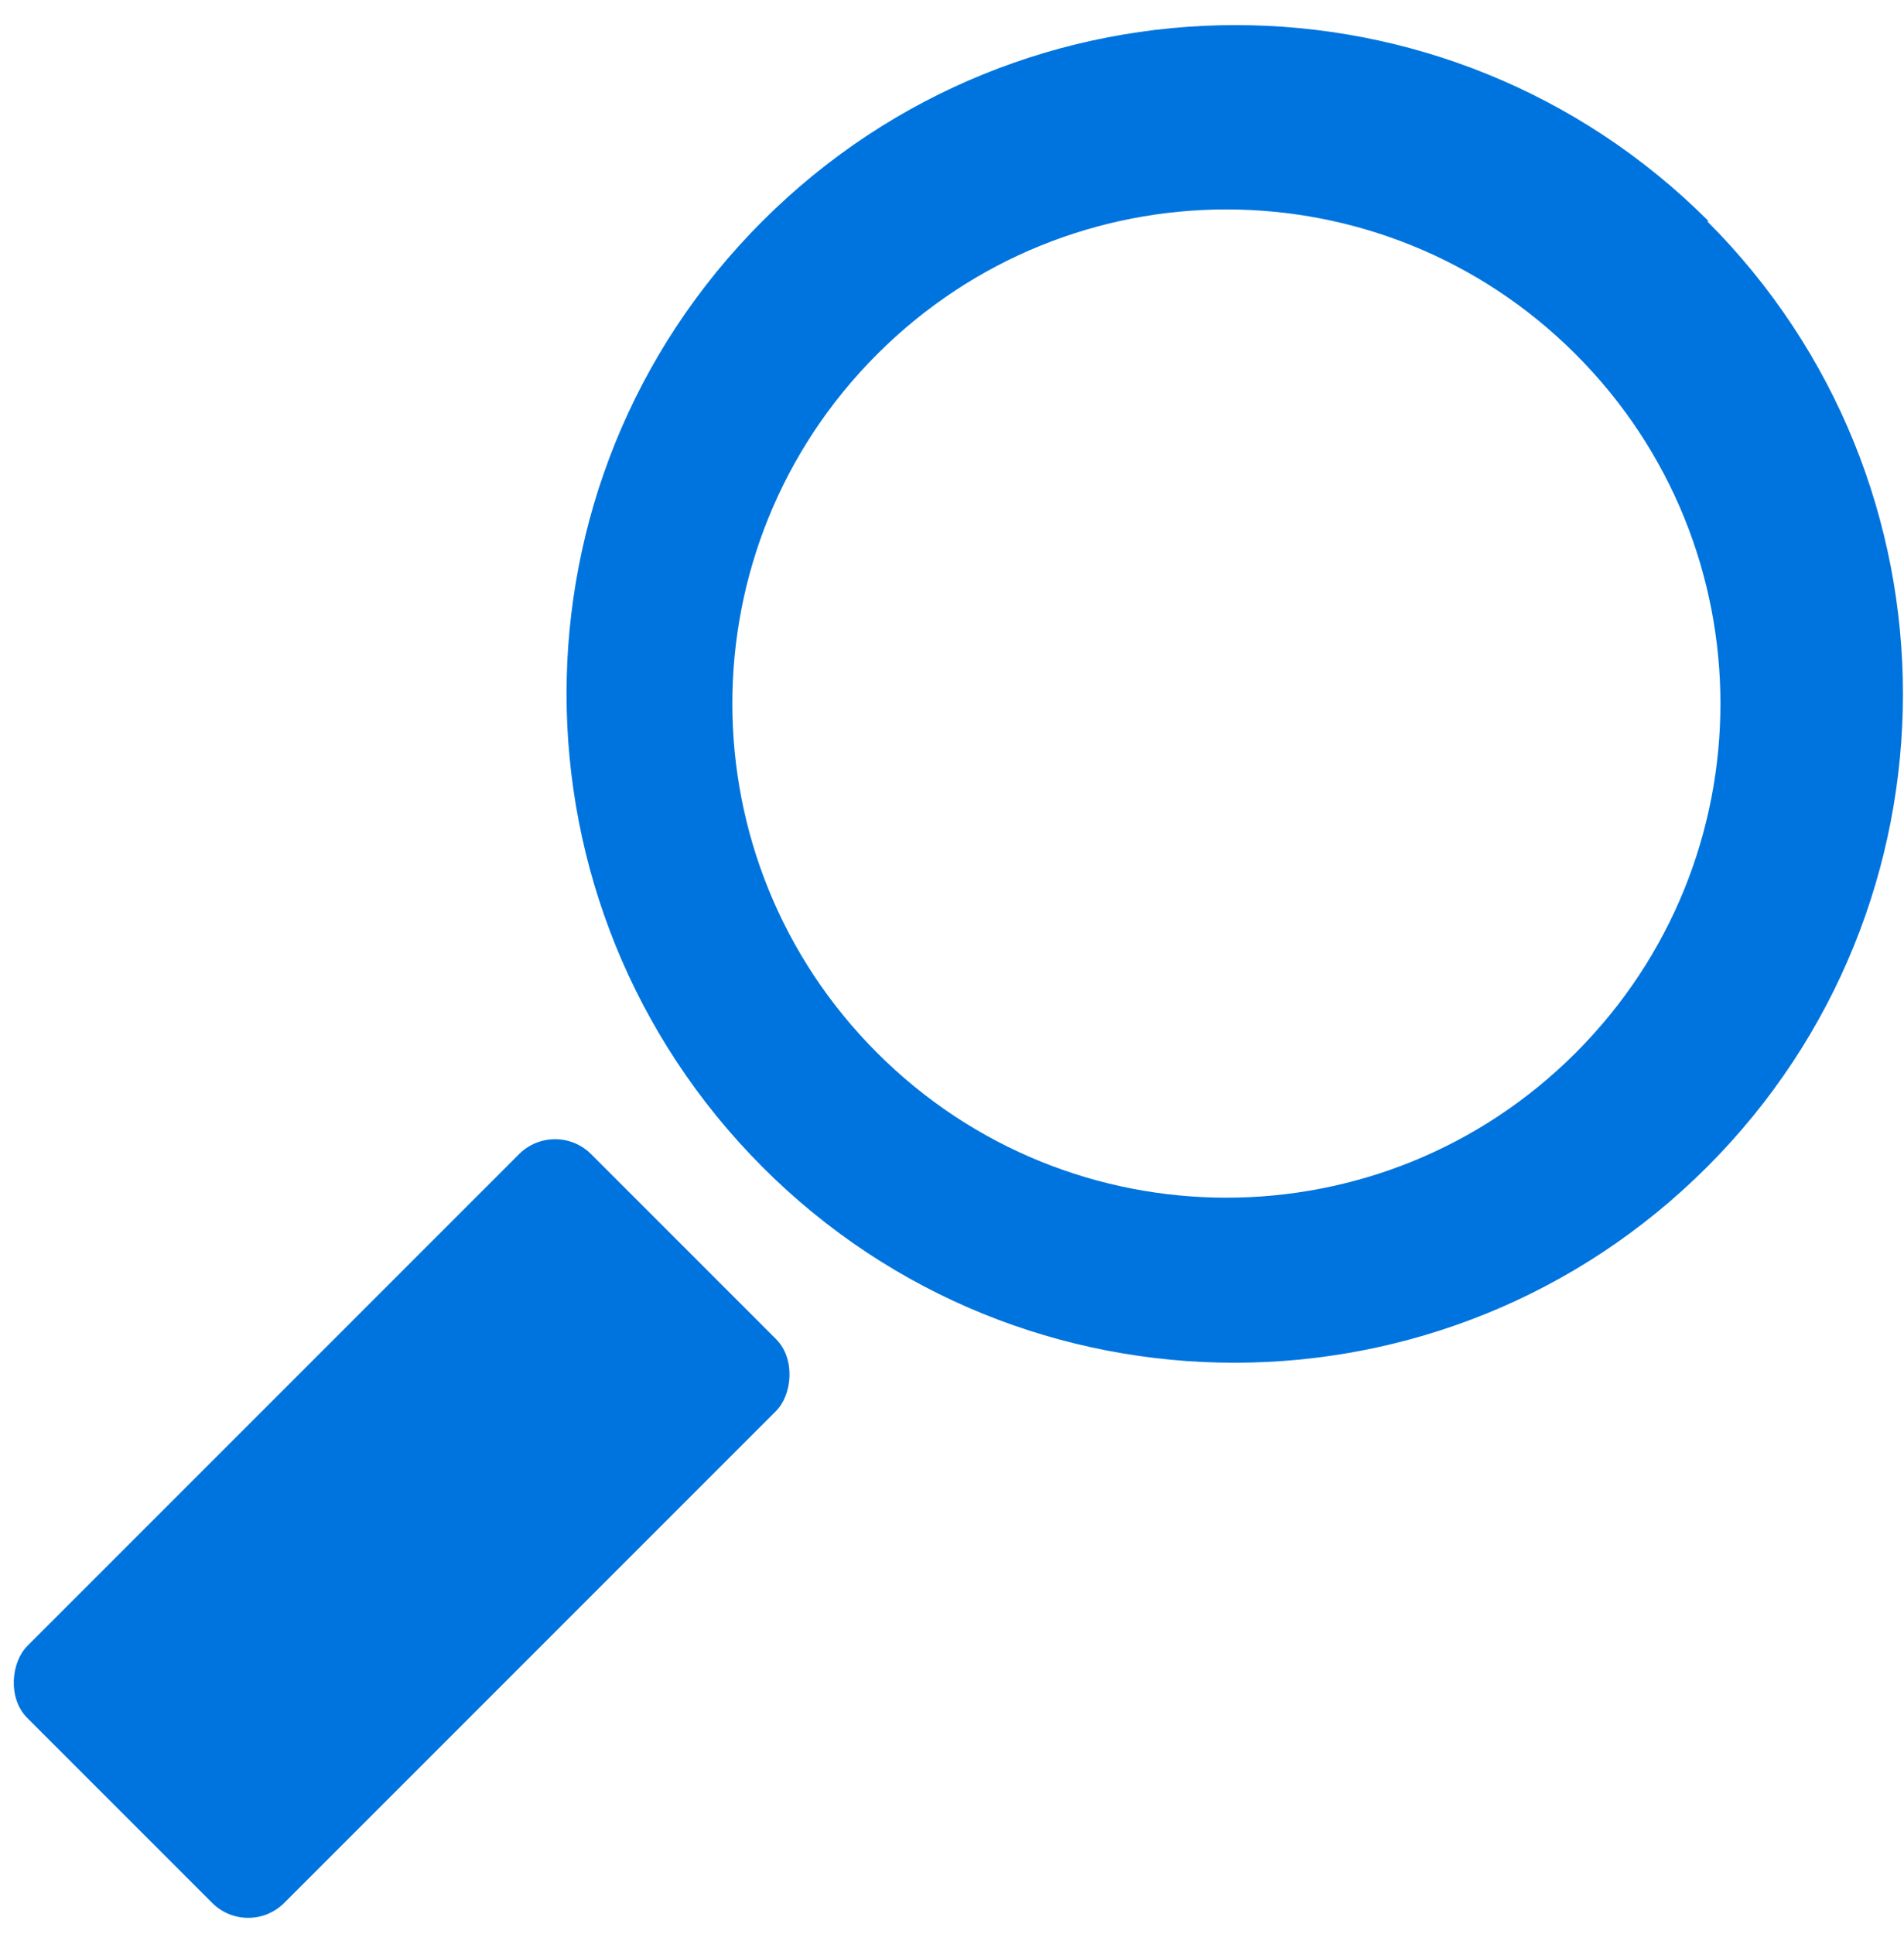 <?xml version="1.0" encoding="UTF-8"?>
<svg id="_Слой_1" data-name="Слой_1" xmlns="http://www.w3.org/2000/svg" version="1.1" viewBox="0 0 25.05 25.44">
  <!-- Generator: Adobe Illustrator 29.2.1, SVG Export Plug-In . SVG Version: 2.1.0 Build 116)  -->
  <defs>
    <style>
      .st0 {
        fill: #0074de;
      }
    </style>
  </defs>
  <path class="st0" d="M22.48,2.91c-3.44-3.44-9.01-3.44-12.45,0s-3.43,9,0,12.44,9,3.43,12.43,0,3.44-9,0-12.44ZM11.54,13.85c-2.54-2.54-2.54-6.65,0-9.19s6.65-2.54,9.19,0,2.54,6.65,0,9.19-6.65,2.54-9.19,0Z"/>
  <rect class="st0" x="2.9" y="14.86" width="4.78" height="10.49" rx=".67" ry=".67" transform="translate(15.76 2.15) rotate(45)"/>
</svg>